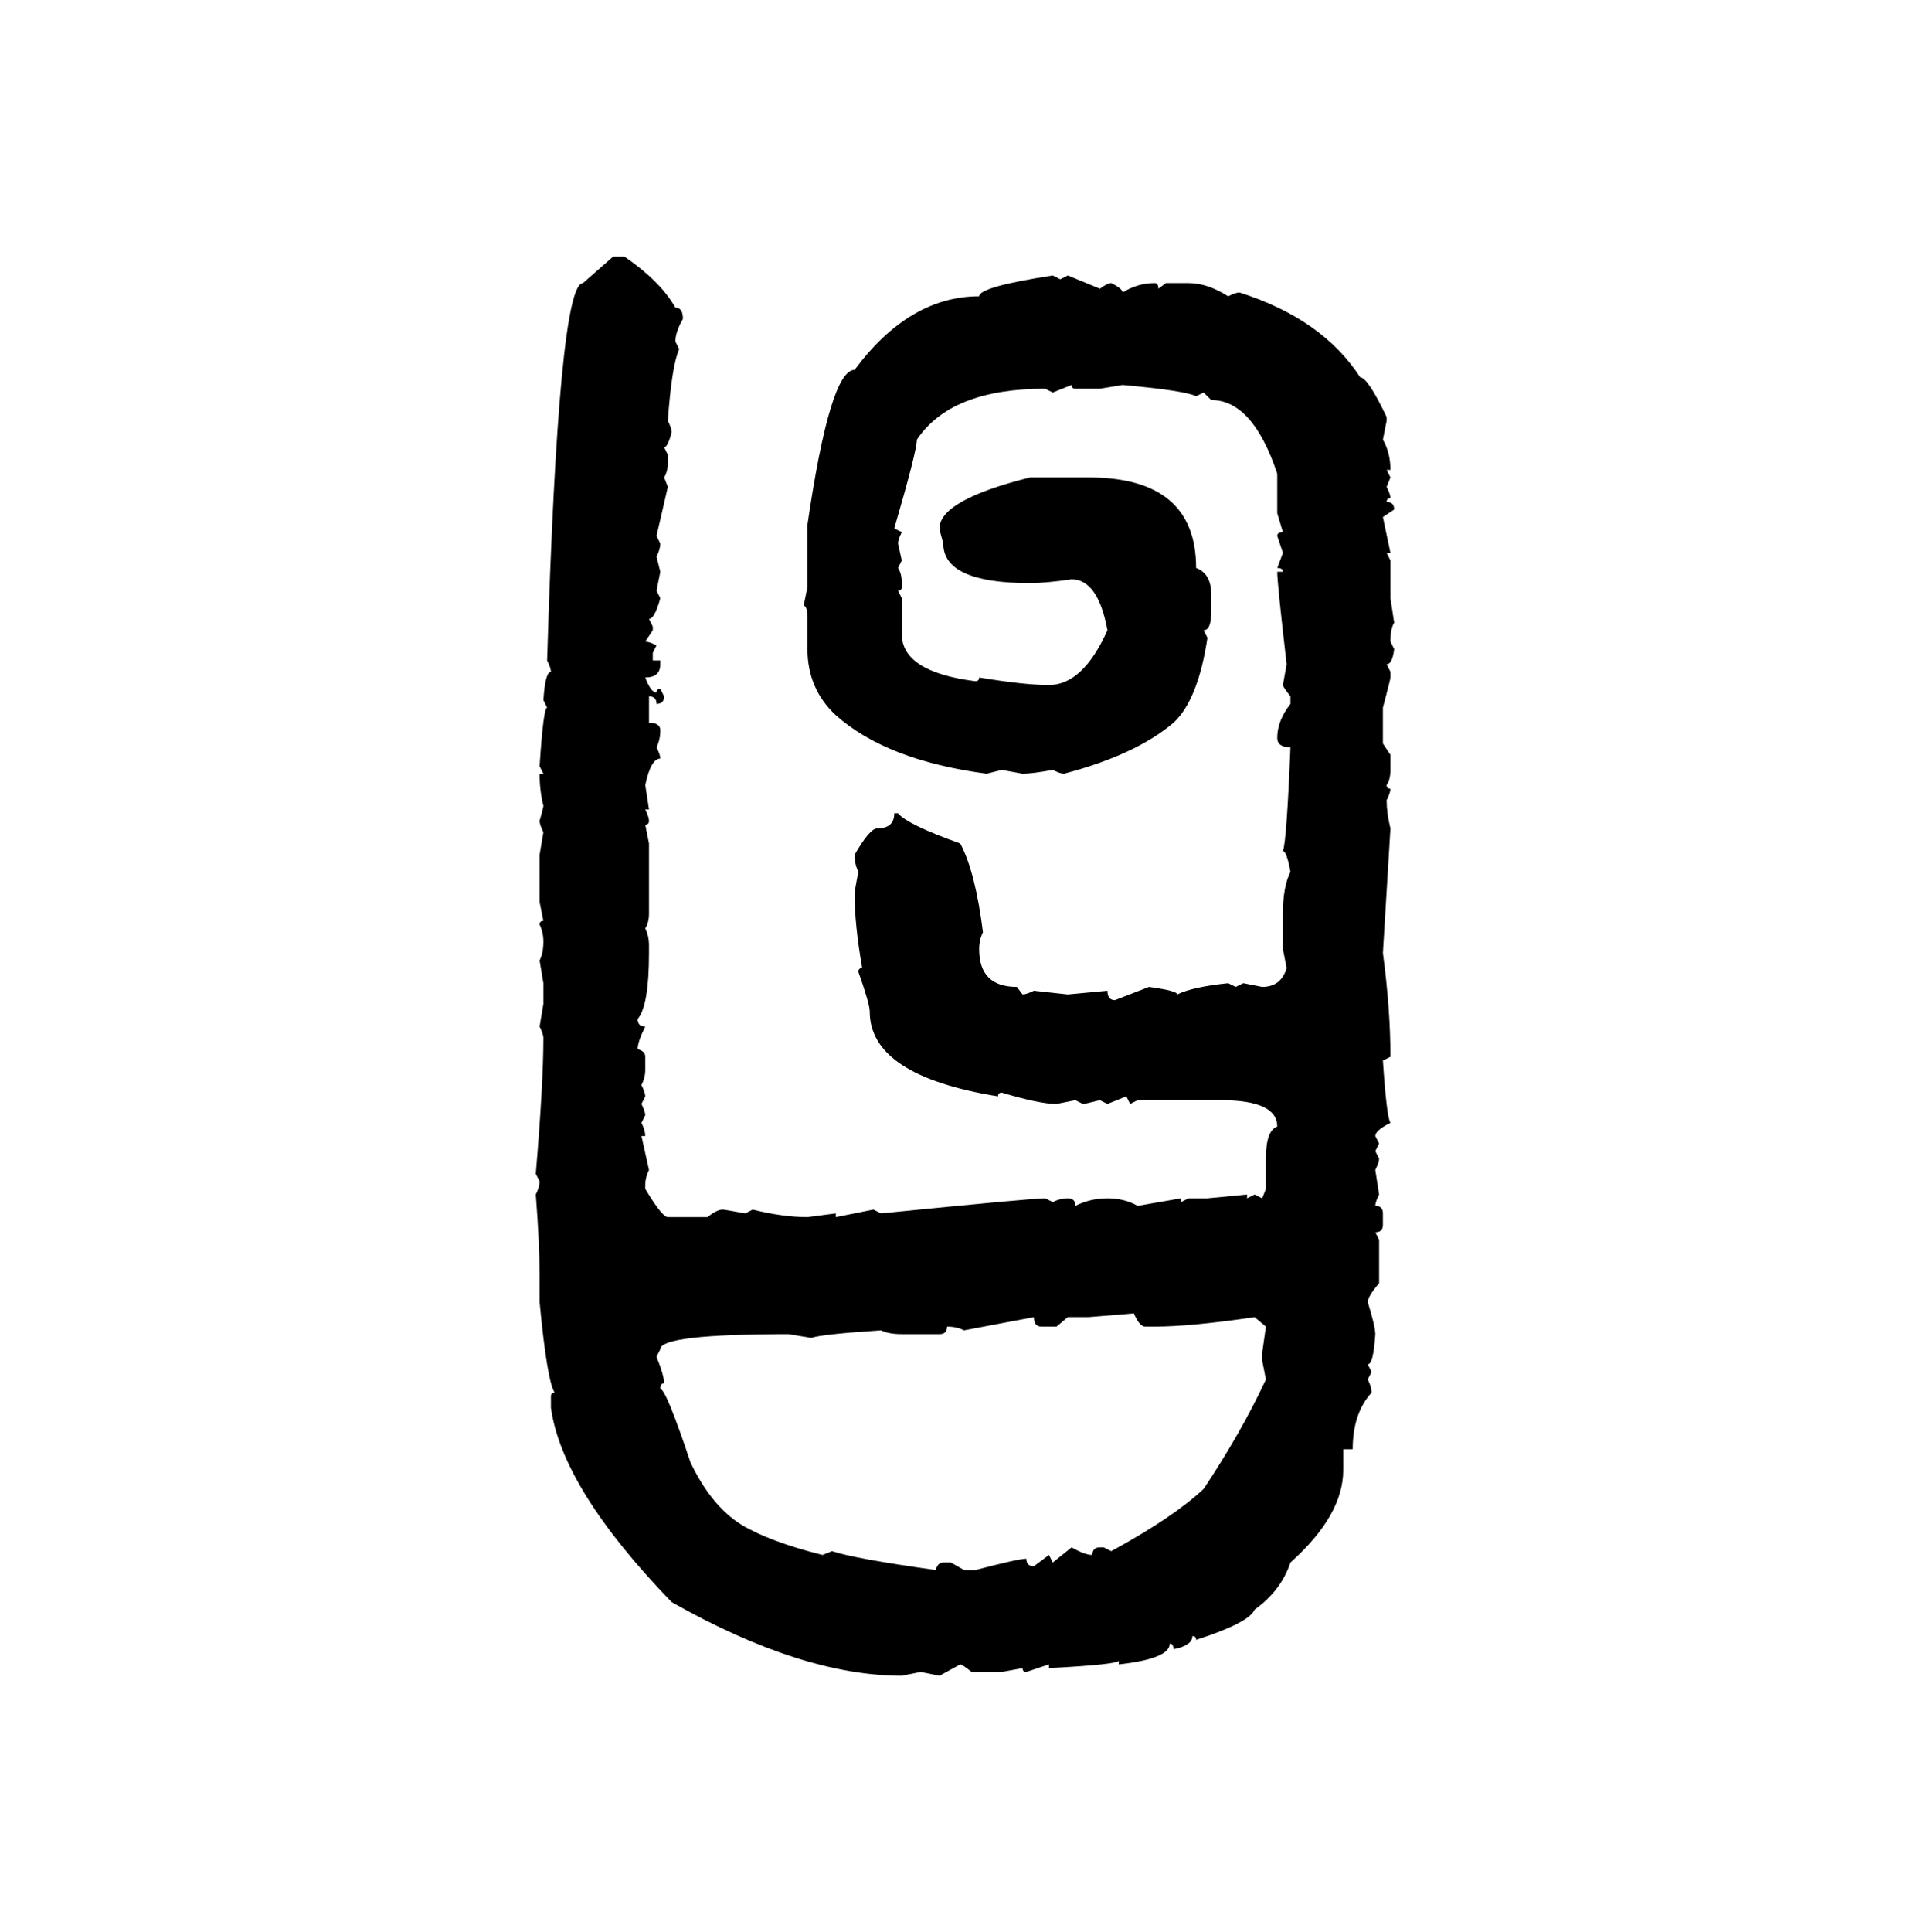 <svg xmlns="http://www.w3.org/2000/svg" xmlns:xlink="http://www.w3.org/1999/xlink" width="299.707" height="300"><path d="M90.53 43.95L95.21 39.84L96.97 39.84Q102.54 43.65 104.88 47.75L104.88 47.75Q106.05 47.75 106.05 49.51L106.05 49.51Q104.88 51.56 104.88 53.03L104.88 53.03L105.47 54.20Q104.30 56.84 103.71 65.33L103.71 65.33Q104.30 66.50 104.30 67.09L104.30 67.09Q103.71 69.43 103.13 69.43L103.13 69.43L103.71 70.61L103.71 71.78Q103.71 73.24 103.13 74.12L103.13 74.12L103.71 75.59L101.95 83.20L102.54 84.38Q102.54 85.25 101.95 86.43L101.95 86.43L102.54 88.77L101.95 91.70L102.54 92.87Q101.66 96.09 100.78 96.09L100.78 96.09L101.37 97.27L101.37 97.85L100.20 99.61Q100.78 99.61 101.95 100.20L101.95 100.20L101.37 101.37L101.37 102.54L102.54 102.54L102.54 103.13Q102.54 105.18 100.20 105.18L100.20 105.18Q101.07 107.52 101.95 107.52L101.95 107.52Q101.95 106.93 102.54 106.93L102.54 106.93L103.13 108.11Q103.13 109.28 101.95 109.28L101.95 109.28Q101.95 108.11 100.78 108.11L100.78 108.11L100.78 112.21Q102.54 112.21 102.54 113.38L102.54 113.38Q102.54 114.84 101.95 116.02L101.95 116.02Q102.54 117.19 102.54 117.77L102.54 117.77Q101.07 117.77 100.20 121.88L100.20 121.88L100.78 125.68L100.20 125.68Q100.78 126.86 100.78 127.44L100.78 127.44Q100.78 128.03 100.20 128.03L100.20 128.03L100.78 130.96L100.78 141.80Q100.78 143.26 100.20 144.14L100.20 144.14Q100.78 145.31 100.78 146.78L100.78 146.78L100.78 147.95Q100.78 156.15 99.02 158.20L99.02 158.20Q99.02 159.38 100.20 159.38L100.20 159.38Q99.02 161.72 99.02 162.89L99.02 162.89Q100.20 163.18 100.20 164.06L100.20 164.06L100.20 166.11Q100.20 167.29 99.61 168.46L99.61 168.46Q100.20 169.63 100.20 170.21L100.20 170.21L99.61 171.39Q100.20 172.56 100.20 173.14L100.20 173.14L99.61 174.32Q100.20 175.49 100.20 176.37L100.20 176.37L99.61 176.37L100.78 181.64Q100.20 182.81 100.20 183.98L100.20 183.98L100.20 184.57Q102.83 188.96 103.71 188.96L103.71 188.96L109.86 188.96Q111.33 187.79 112.21 187.79L112.21 187.79Q112.50 187.79 115.72 188.38L115.72 188.38L116.89 187.79Q121.58 188.96 125.39 188.96L125.39 188.96L129.79 188.38L129.79 188.96L135.64 187.79L136.82 188.38Q160.25 186.04 162.30 186.04L162.30 186.04L163.48 186.62Q164.65 186.04 165.82 186.04L165.82 186.04Q166.99 186.04 166.99 187.21L166.99 187.21Q169.34 186.04 171.97 186.04L171.97 186.04Q174.61 186.04 176.66 187.21L176.66 187.21L183.40 186.04L183.40 186.62L184.57 186.04L187.50 186.04L193.65 185.45L193.65 186.04L194.82 185.45L196.00 186.04L196.58 184.57L196.58 179.88Q196.58 175.49 198.34 174.90L198.34 174.90Q198.34 170.80 189.55 170.80L189.55 170.80L176.66 170.80L175.49 171.39L174.90 170.21L171.97 171.39L170.80 170.80Q168.46 171.39 168.16 171.39L168.16 171.39L166.99 170.80L164.06 171.39Q161.43 171.39 155.57 169.63L155.57 169.63Q154.98 169.63 154.98 170.21L154.98 170.21Q135.06 166.99 135.06 157.03L135.06 157.03Q135.06 155.86 133.30 150.88L133.30 150.88Q133.30 150.29 133.89 150.29L133.89 150.29Q132.71 143.55 132.71 138.87L132.71 138.87Q132.71 138.28 133.30 135.35L133.30 135.35Q132.71 134.18 132.71 132.71L132.71 132.71Q135.06 128.61 136.23 128.61L136.23 128.61Q138.87 128.61 138.87 126.27L138.87 126.27L139.45 126.27Q140.92 128.03 149.12 130.96L149.12 130.96Q151.46 135.35 152.64 144.73L152.64 144.73Q152.05 145.90 152.05 147.36L152.05 147.36Q152.05 153.22 157.91 153.22L157.91 153.22L158.79 154.39Q159.38 154.39 160.55 153.81L160.55 153.81L165.82 154.39L171.97 153.81Q171.97 155.27 173.14 155.27L173.14 155.27L178.42 153.22Q182.81 153.81 182.81 154.39L182.81 154.39Q185.16 153.22 190.72 152.64L190.72 152.64L191.89 153.22L193.07 152.64L196.00 153.22Q198.93 153.22 199.80 150.29L199.80 150.29L199.22 147.36L199.22 141.80Q199.22 137.70 200.39 135.35L200.39 135.35Q199.80 132.13 199.22 132.13L199.22 132.13Q199.80 130.66 200.39 116.02L200.39 116.02Q198.34 116.02 198.34 114.55L198.34 114.55Q198.34 111.91 200.39 109.28L200.39 109.28L200.39 108.11Q199.22 106.64 199.22 106.35L199.22 106.35L199.80 103.13Q198.34 90.53 198.34 88.77L198.34 88.77L199.22 88.77Q199.22 88.18 198.34 88.18L198.34 88.18L199.22 85.84L198.34 83.20Q198.34 82.62 199.22 82.62L199.22 82.62L198.34 79.69L198.34 73.54Q194.53 62.11 188.09 62.11L188.09 62.11L186.91 60.94L185.74 61.52Q183.98 60.64 174.32 59.77L174.32 59.77L170.80 60.35L166.99 60.35Q166.41 60.35 166.41 59.77L166.41 59.77L163.48 60.94L162.30 60.35Q147.66 60.35 142.38 68.26L142.38 68.26Q142.38 70.02 138.87 82.03L138.87 82.03L140.04 82.62Q139.45 83.79 139.45 84.38L139.45 84.38L140.04 87.01L139.45 88.18Q140.04 89.06 140.04 90.53L140.04 90.53L140.04 91.11Q140.04 91.70 139.45 91.70L139.45 91.70L140.04 92.87L140.04 98.44Q140.04 104.30 151.46 105.76L151.46 105.76Q152.05 105.76 152.05 105.18L152.05 105.18Q159.08 106.35 162.89 106.35L162.89 106.35Q168.16 106.35 171.97 97.85L171.97 97.85Q170.51 89.94 166.41 89.94L166.41 89.94Q162.30 90.53 159.96 90.53L159.96 90.53Q146.48 90.53 146.48 84.38L146.48 84.38Q145.90 82.32 145.90 82.03L145.90 82.03Q145.90 77.64 159.96 74.12L159.96 74.12L169.04 74.12Q185.74 74.12 185.74 88.18L185.74 88.18Q188.09 89.06 188.09 92.29L188.09 92.29L188.09 94.92Q188.09 97.85 186.91 97.85L186.91 97.85L187.50 99.02Q186.04 108.69 182.23 112.21L182.23 112.21Q176.37 117.19 165.23 120.12L165.23 120.12Q164.65 120.12 163.48 119.53L163.48 119.53Q160.25 120.12 158.79 120.12L158.79 120.12L155.57 119.53L153.22 120.12Q137.70 118.07 129.79 111.04L129.79 111.04Q125.39 106.93 125.39 100.78L125.39 100.78L125.39 96.09Q125.39 94.04 124.80 94.04L124.80 94.04L125.39 91.11L125.39 81.45Q128.91 57.42 132.71 57.42L132.71 57.42Q141.21 46.00 152.05 46.00L152.05 46.00Q152.05 44.53 163.48 42.77L163.48 42.77L164.65 43.36L165.82 42.77L170.80 44.82Q171.97 43.95 172.56 43.95L172.56 43.95Q174.32 44.82 174.32 45.41L174.32 45.41Q176.66 43.95 179.30 43.95L179.30 43.95Q179.88 43.95 179.88 44.82L179.88 44.82L181.05 43.95L184.57 43.95Q187.50 43.95 190.72 46.00L190.72 46.00Q191.89 45.41 192.48 45.41L192.48 45.41Q205.37 49.51 211.23 58.59L211.23 58.59Q212.40 58.59 215.33 64.75L215.33 64.75L215.33 65.33L214.75 68.26Q215.92 70.31 215.92 72.95L215.92 72.95L215.33 72.95L215.92 74.12L215.33 75.59Q215.92 76.76 215.92 77.34L215.92 77.34Q215.33 77.34 215.33 77.93L215.33 77.93Q216.50 77.93 216.50 79.10L216.50 79.10L214.75 80.27L215.92 85.84L215.33 85.84L215.92 87.01L215.92 92.87L216.50 96.68Q215.92 97.56 215.92 99.61L215.92 99.61L216.50 100.78Q216.21 103.13 215.33 103.13L215.33 103.13L215.92 104.30L215.92 105.18Q215.92 105.47 214.75 109.86L214.75 109.86L214.75 115.43L215.92 117.19L215.92 119.53Q215.92 121.00 215.33 121.88L215.33 121.88Q215.33 122.46 215.92 122.46L215.92 122.46Q215.92 123.05 215.33 124.22L215.33 124.22Q215.33 126.27 215.92 128.61L215.92 128.61L214.75 147.95Q215.92 156.74 215.92 164.06L215.92 164.06L214.75 164.65Q215.33 173.44 215.92 174.32L215.92 174.32Q213.57 175.49 213.57 176.37L213.57 176.37L214.16 177.54L213.57 178.71L214.16 179.88Q214.16 180.47 213.57 181.64L213.57 181.64L214.16 185.45Q213.57 186.62 213.57 187.21L213.57 187.21Q214.75 187.21 214.75 188.38L214.75 188.38L214.75 190.14Q214.75 191.31 213.57 191.31L213.57 191.31L214.16 192.48L214.16 199.22Q212.40 201.27 212.40 202.15L212.40 202.15Q213.57 205.96 213.57 207.13L213.57 207.13Q213.28 211.82 212.40 211.82L212.40 211.82L212.99 212.99L212.40 214.16Q212.99 215.33 212.99 216.21L212.99 216.21Q210.06 219.43 210.06 225L210.06 225L208.59 225L208.59 228.22Q208.59 235.25 200.39 242.58L200.39 242.58Q198.93 246.97 194.82 249.90L194.82 249.90Q193.95 251.95 185.74 254.59L185.74 254.59Q185.74 254.00 185.16 254.00L185.16 254.00Q185.16 255.47 182.23 256.05L182.23 256.05Q182.23 255.18 181.64 255.18L181.64 255.18Q181.64 257.52 173.73 258.40L173.73 258.40L173.73 257.81Q173.73 258.40 162.89 258.98L162.89 258.98L162.89 258.40L159.38 259.57Q158.79 259.57 158.79 258.98L158.79 258.98L155.57 259.57L150.88 259.57Q149.41 258.40 149.12 258.40L149.12 258.40L145.90 260.16L142.97 259.57L140.04 260.16Q124.51 260.16 104.30 248.73L104.30 248.73Q87.30 231.15 85.55 218.55L85.55 218.55L85.55 216.80Q85.55 216.21 86.13 216.21L86.13 216.21Q84.96 214.45 83.79 202.15L83.79 202.15L83.79 198.05Q83.79 193.07 83.20 185.45L83.20 185.45Q83.79 184.28 83.79 183.40L83.79 183.40L83.20 182.23Q84.38 168.16 84.38 161.13L84.38 161.13Q84.38 160.55 83.79 159.38L83.79 159.38L84.38 155.86L84.38 152.64L83.79 149.12Q84.38 147.95 84.38 146.19L84.38 146.19Q84.38 144.73 83.79 143.55L83.79 143.55Q83.79 142.97 84.38 142.97L84.38 142.97L83.79 140.04L83.79 132.71L84.38 129.20Q83.79 128.03 83.79 127.44L83.79 127.44Q84.38 125.39 84.38 125.10L84.38 125.10Q83.79 122.75 83.79 120.12L83.79 120.12L84.38 120.12L83.79 118.95Q84.38 109.86 84.96 109.86L84.96 109.86L84.38 108.69Q84.67 104.30 85.55 104.30L85.55 104.30Q85.55 103.71 84.96 102.54L84.96 102.54Q86.72 43.95 90.53 43.95L90.53 43.95ZM176.07 203.91L169.04 204.49L165.82 204.49L164.06 205.96L161.72 205.96Q160.55 205.96 160.55 204.49L160.55 204.49L149.71 206.54Q148.54 205.96 147.07 205.96L147.07 205.96Q147.07 207.13 145.90 207.13L145.90 207.13L140.04 207.13Q137.99 207.13 136.82 206.54L136.82 206.54Q127.73 207.13 125.98 207.71L125.98 207.71L122.46 207.13Q102.54 207.13 102.54 209.47L102.54 209.47L101.95 210.64Q103.13 213.57 103.13 214.75L103.13 214.75Q102.54 214.75 102.54 215.63L102.54 215.63Q103.42 215.63 107.23 227.05L107.23 227.05Q110.45 233.79 115.14 236.72L115.14 236.72Q119.53 239.36 127.73 241.41L127.73 241.41L129.20 240.82Q132.71 241.99 145.31 243.75L145.31 243.75Q145.61 242.58 146.48 242.58L146.48 242.58L147.66 242.58L149.71 243.75L151.46 243.75Q158.20 241.99 159.38 241.99L159.38 241.99Q159.38 243.16 160.55 243.16L160.55 243.16L162.89 241.41L163.48 242.58L166.41 240.23Q168.46 241.41 169.63 241.41L169.63 241.41Q169.63 240.23 170.80 240.23L170.80 240.23L171.39 240.23L172.56 240.82Q182.23 235.55 186.91 231.15L186.91 231.15Q192.77 222.36 196.58 214.16L196.58 214.16L196.00 211.23L196.00 210.06L196.58 205.96L194.82 204.49Q184.86 205.96 179.30 205.96L179.30 205.96L177.83 205.96Q176.95 205.96 176.07 203.91L176.07 203.91Z"/></svg>